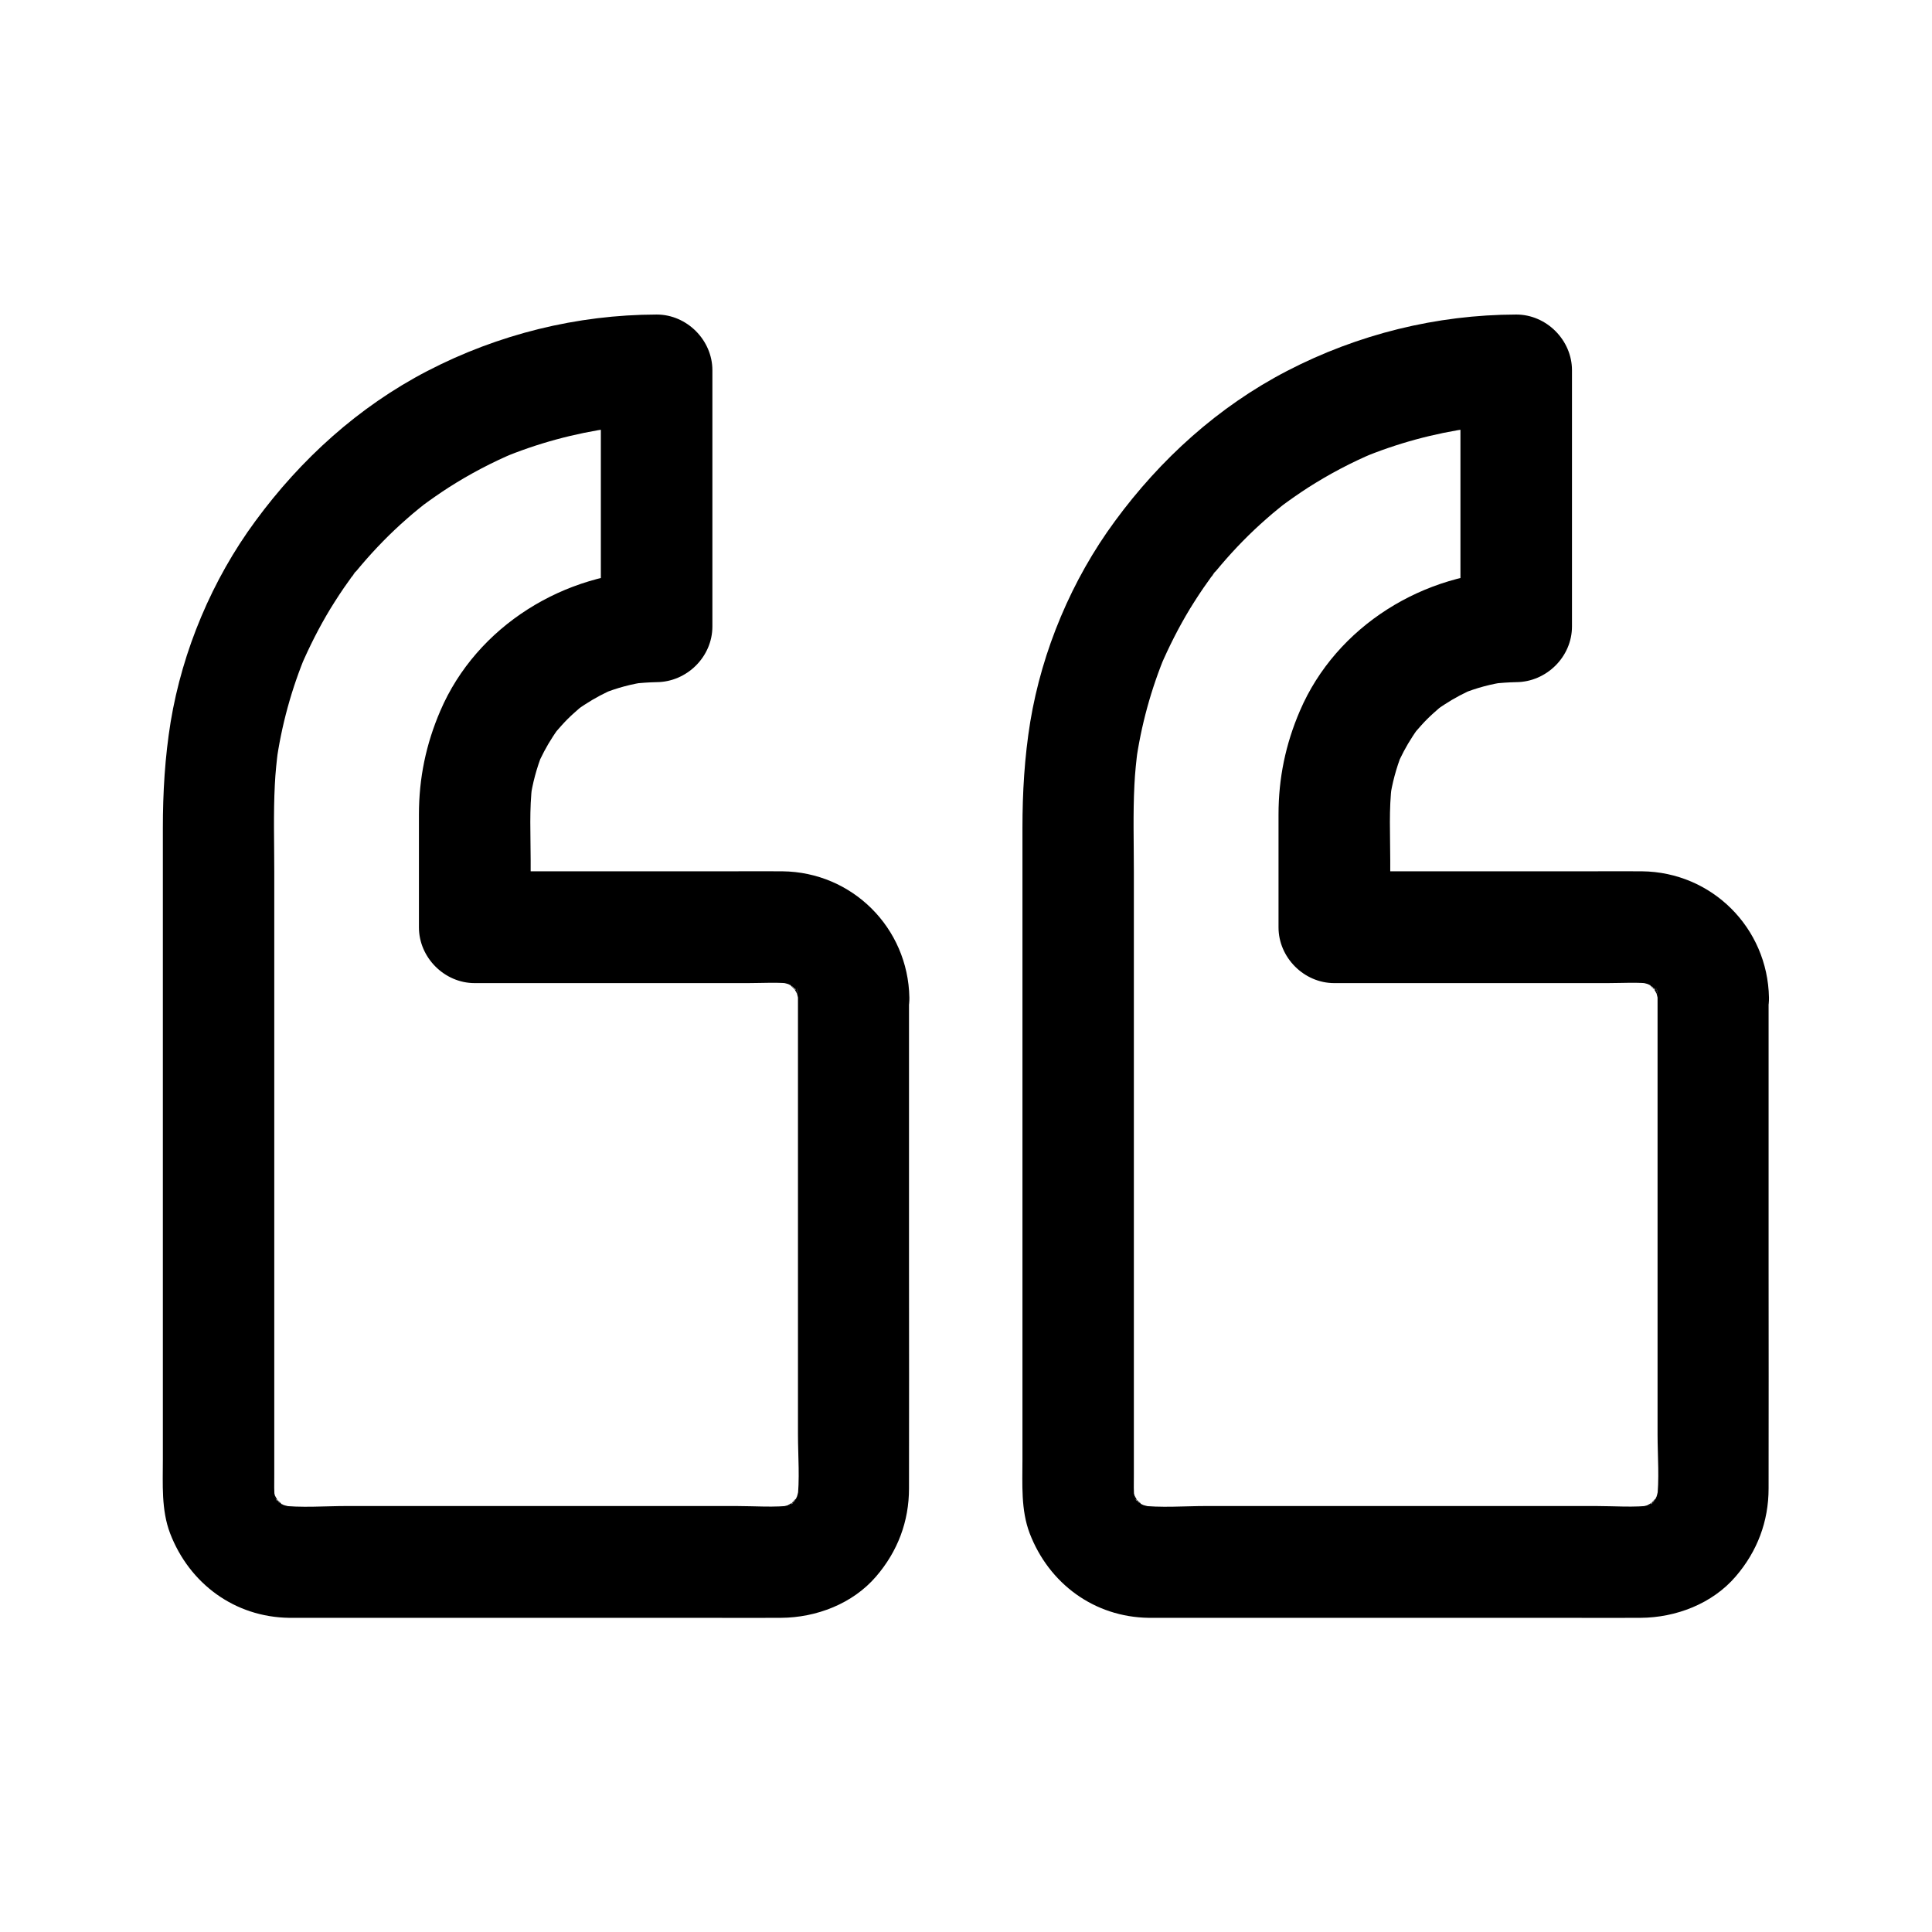 <?xml version="1.0" encoding="UTF-8"?>
<!-- Uploaded to: SVG Repo, www.svgrepo.com, Generator: SVG Repo Mixer Tools -->
<svg fill="#000000" width="800px" height="800px" version="1.1" viewBox="144 144 512 512" xmlns="http://www.w3.org/2000/svg">
 <g>
  <path d="m583.27 408.36v45.066 70.652c0 5.856 0.543 12.004-0.195 17.809 0.195-1.328 0.344-2.609 0.543-3.938-0.246 1.523-0.641 3-1.23 4.43 0.492-1.18 0.984-2.363 1.477-3.543-0.441 0.984-0.887 1.969-1.477 2.856-0.887 1.426-1.77 1.328 0.789-0.934-0.395 0.344-0.688 0.789-1.082 1.18-0.098 0.098-1.133 1.133-1.18 1.082-0.098-0.098 3.543-2.363 1.18-0.984-1.031 0.59-2.016 1.18-3.102 1.672 1.18-0.492 2.363-0.984 3.543-1.477-1.426 0.59-2.902 0.984-4.43 1.23 1.328-0.195 2.609-0.344 3.938-0.543-4.969 0.641-10.184 0.195-15.152 0.195h-31.488-71.684c-5.902 0-12.102 0.543-18.008-0.195 1.328 0.195 2.609 0.344 3.938 0.543-1.523-0.246-3-0.641-4.43-1.23 1.18 0.492 2.363 0.984 3.543 1.477-0.984-0.441-1.969-0.887-2.856-1.477-1.426-0.887-1.328-1.77 0.934 0.789-0.344-0.395-0.789-0.688-1.18-1.082-0.098-0.098-1.133-1.133-1.082-1.18 0.098-0.098 2.363 3.543 0.984 1.18-0.59-1.031-1.18-2.016-1.672-3.102 0.492 1.18 0.984 2.363 1.477 3.543-0.59-1.426-0.984-2.902-1.23-4.43 0.195 1.328 0.344 2.609 0.543 3.938-0.297-2.41-0.195-4.871-0.195-7.281v-13.777-45.902-54.809-45.066c0-7.676-0.246-15.398 0.148-23.074 0.148-3.199 0.492-6.348 0.887-9.496-0.195 1.328-0.344 2.609-0.543 3.938 1.379-10.086 4.082-19.926 8.02-29.324-0.492 1.18-0.984 2.363-1.477 3.543 2.262-5.266 4.871-10.43 7.824-15.301 1.523-2.461 3.102-4.922 4.82-7.281 0.395-0.543 0.738-1.031 1.133-1.574 0.051-0.098 0.59-0.934 0.789-1.031 0.246-0.098-2.215 2.805-1.328 1.723 0.934-1.18 1.871-2.363 2.856-3.492 3.691-4.328 7.676-8.414 11.957-12.152 1.031-0.934 2.117-1.82 3.199-2.707 0.492-0.395 0.984-0.789 1.523-1.23 2.312-1.871-2.902 2.164-0.441 0.344 2.262-1.672 4.527-3.246 6.887-4.773 5.559-3.543 11.414-6.641 17.516-9.199-1.18 0.492-2.363 0.984-3.543 1.477 9.398-3.938 19.238-6.594 29.324-8.02-1.328 0.195-2.609 0.344-3.938 0.543 5.215-0.688 10.43-1.031 15.695-1.031l-14.762-14.762v59.336 8.562c4.922-4.922 9.84-9.84 14.762-14.762-24.254 0.195-47.676 14.562-57.316 37.098-3.789 8.809-5.656 17.809-5.656 27.453v16.137 13.777c0 7.969 6.742 14.762 14.762 14.762h72.473c3.938 0 8.02-0.297 11.906 0.195-1.328-0.195-2.609-0.344-3.938-0.543 1.523 0.246 3 0.641 4.43 1.23-1.18-0.492-2.363-0.984-3.543-1.477 0.984 0.441 1.969 0.887 2.856 1.477 1.426 0.887 1.328 1.77-0.934-0.789 0.344 0.395 0.789 0.688 1.18 1.082 0.098 0.098 1.133 1.133 1.082 1.18-0.098 0.098-2.363-3.543-0.984-1.18 0.59 1.031 1.18 2.016 1.672 3.102-0.492-1.18-0.984-2.363-1.477-3.543 0.59 1.426 0.984 2.902 1.23 4.43-0.195-1.328-0.344-2.609-0.543-3.938 0.18 0.781 0.277 1.715 0.277 2.602 0.148 7.723 6.691 15.105 14.762 14.762 7.871-0.344 14.906-6.496 14.762-14.762-0.344-18.5-15.152-33.258-33.652-33.457-4.676-0.051-9.297 0-13.973 0h-53.332-14.168c4.922 4.922 9.84 9.84 14.762 14.762v-17.711c0-6.691-0.395-13.531 0.441-20.172-0.195 1.328-0.344 2.609-0.543 3.938 0.59-4.133 1.672-8.117 3.199-12.004-0.492 1.18-0.984 2.363-1.477 3.543 1.18-2.805 2.609-5.512 4.281-8.07 0.395-0.641 0.836-1.23 1.277-1.871 1.625-2.363-2.312 2.754-0.441 0.59 0.984-1.133 1.969-2.262 3.051-3.344 1.082-1.082 2.215-2.066 3.344-3.051 1.969-1.723-2.902 2.016-0.59 0.441 0.641-0.441 1.23-0.887 1.871-1.277 2.559-1.672 5.266-3.102 8.07-4.281-1.18 0.492-2.363 0.984-3.543 1.477 3.887-1.574 7.871-2.656 12.004-3.199-1.328 0.195-2.609 0.344-3.938 0.543 2.117-0.246 4.281-0.395 6.394-0.441 7.969-0.051 14.762-6.691 14.762-14.762v-59.336-8.562c0-7.969-6.742-14.762-14.762-14.762-21.156 0.051-41.969 5.215-60.762 14.957-18.203 9.445-33.555 23.371-45.609 39.805-11.414 15.5-19.285 34.195-22.434 53.184-1.523 9.398-2.066 18.695-2.066 28.191v60.516 79.703 27.059c0 6.543-0.441 13.383 1.918 19.582 5.117 13.332 17.121 22.188 31.539 22.387h4.773 28.043 77.836c6.543 0 13.086 0.051 19.68 0 9.398-0.051 19.039-3.738 25.238-10.973 5.707-6.641 8.707-14.562 8.707-23.32 0.051-19.73 0-39.457 0-59.188v-66.961-3.836c0-7.723-6.789-15.105-14.762-14.762-7.926 0.246-14.664 6.398-14.664 14.664z"/>
  <path d="m355.47 408.36v45.066 70.652c0 5.856 0.543 12.004-0.195 17.809 0.195-1.328 0.344-2.609 0.543-3.938-0.246 1.523-0.641 3-1.23 4.43 0.492-1.18 0.984-2.363 1.477-3.543-0.441 0.984-0.887 1.969-1.477 2.856-0.887 1.426-1.77 1.328 0.789-0.934-0.395 0.344-0.688 0.789-1.082 1.18-0.098 0.098-1.133 1.133-1.18 1.082-0.098-0.098 3.543-2.363 1.18-0.984-1.031 0.59-2.016 1.18-3.102 1.672 1.18-0.492 2.363-0.984 3.543-1.477-1.426 0.59-2.902 0.984-4.43 1.23 1.328-0.195 2.609-0.344 3.938-0.543-4.969 0.641-10.184 0.195-15.152 0.195h-31.488-71.684c-5.902 0-12.102 0.543-18.008-0.195 1.328 0.195 2.609 0.344 3.938 0.543-1.523-0.246-3-0.641-4.43-1.23 1.18 0.492 2.363 0.984 3.543 1.477-0.984-0.441-1.969-0.887-2.856-1.477-1.426-0.887-1.328-1.77 0.934 0.789-0.344-0.395-0.789-0.688-1.18-1.082-0.098-0.098-1.133-1.133-1.082-1.18 0.098-0.098 2.363 3.543 0.984 1.18-0.59-1.031-1.18-2.016-1.672-3.102 0.492 1.18 0.984 2.363 1.477 3.543-0.59-1.426-0.984-2.902-1.23-4.43 0.195 1.328 0.344 2.609 0.543 3.938-0.297-2.41-0.195-4.871-0.195-7.281v-13.777-45.902-54.809-45.066c0-7.676-0.246-15.398 0.148-23.074 0.148-3.199 0.492-6.348 0.887-9.496-0.195 1.328-0.344 2.609-0.543 3.938 1.379-10.086 4.082-19.926 8.02-29.324-0.492 1.18-0.984 2.363-1.477 3.543 2.262-5.266 4.871-10.43 7.824-15.301 1.523-2.461 3.102-4.922 4.82-7.281 0.395-0.543 0.738-1.031 1.133-1.574 0.051-0.098 0.59-0.934 0.789-1.031 0.246-0.098-2.215 2.805-1.328 1.723 0.934-1.18 1.871-2.363 2.856-3.492 3.691-4.328 7.676-8.414 11.957-12.152 1.031-0.934 2.117-1.82 3.199-2.707 0.492-0.395 0.984-0.789 1.523-1.23 2.312-1.871-2.902 2.164-0.441 0.344 2.262-1.672 4.527-3.246 6.887-4.773 5.559-3.543 11.414-6.641 17.516-9.199-1.18 0.492-2.363 0.984-3.543 1.477 9.398-3.938 19.238-6.594 29.324-8.02-1.328 0.195-2.609 0.344-3.938 0.543 5.215-0.688 10.43-1.031 15.695-1.031l-14.762-14.762v59.336 8.562c4.922-4.922 9.84-9.84 14.762-14.762-24.254 0.195-47.676 14.562-57.316 37.098-3.789 8.809-5.656 17.809-5.656 27.453v16.137 13.777c0 7.969 6.742 14.762 14.762 14.762h72.473c3.938 0 8.02-0.297 11.906 0.195-1.328-0.195-2.609-0.344-3.938-0.543 1.523 0.246 3 0.641 4.43 1.23-1.18-0.492-2.363-0.984-3.543-1.477 0.984 0.441 1.969 0.887 2.856 1.477 1.426 0.887 1.328 1.77-0.934-0.789 0.344 0.395 0.789 0.688 1.18 1.082 0.098 0.098 1.133 1.133 1.082 1.18-0.098 0.098-2.363-3.543-0.984-1.18 0.59 1.031 1.18 2.016 1.672 3.102-0.492-1.18-0.984-2.363-1.477-3.543 0.59 1.426 0.984 2.902 1.23 4.43-0.195-1.328-0.344-2.609-0.543-3.938 0.18 0.781 0.277 1.715 0.277 2.602 0.148 7.723 6.691 15.105 14.762 14.762 7.871-0.344 14.906-6.496 14.762-14.762-0.344-18.5-15.152-33.258-33.652-33.457-4.676-0.051-9.297 0-13.973 0h-53.332-14.168c4.922 4.922 9.84 9.84 14.762 14.762v-17.711c0-6.691-0.395-13.531 0.441-20.172-0.195 1.328-0.344 2.609-0.543 3.938 0.59-4.133 1.672-8.117 3.199-12.004-0.492 1.18-0.984 2.363-1.477 3.543 1.18-2.805 2.609-5.512 4.281-8.07 0.395-0.641 0.836-1.23 1.277-1.871 1.625-2.363-2.312 2.754-0.441 0.59 0.984-1.133 1.969-2.262 3.051-3.344 1.082-1.082 2.215-2.066 3.344-3.051 1.969-1.723-2.902 2.016-0.59 0.441 0.641-0.441 1.23-0.887 1.871-1.277 2.559-1.672 5.266-3.102 8.07-4.281-1.18 0.492-2.363 0.984-3.543 1.477 3.887-1.574 7.871-2.656 12.004-3.199-1.328 0.195-2.609 0.344-3.938 0.543 2.117-0.246 4.281-0.395 6.394-0.441 7.969-0.051 14.762-6.691 14.762-14.762v-59.336-8.562c0-7.969-6.742-14.762-14.762-14.762-21.156 0.051-41.969 5.215-60.762 14.957-18.203 9.445-33.555 23.371-45.609 39.805-11.414 15.5-19.285 34.195-22.434 53.184-1.523 9.398-2.066 18.695-2.066 28.191v60.516 79.703 27.059c0 6.543-0.441 13.383 1.918 19.582 5.117 13.332 17.121 22.188 31.539 22.387h4.773 28.043 77.836c6.543 0 13.086 0.051 19.68 0 9.398-0.051 19.039-3.738 25.238-10.973 5.707-6.641 8.707-14.562 8.707-23.32 0.051-19.73 0-39.457 0-59.188v-66.961-3.836c0-7.723-6.789-15.105-14.762-14.762-7.926 0.246-14.664 6.398-14.664 14.664z"/>
 </g>
</svg>